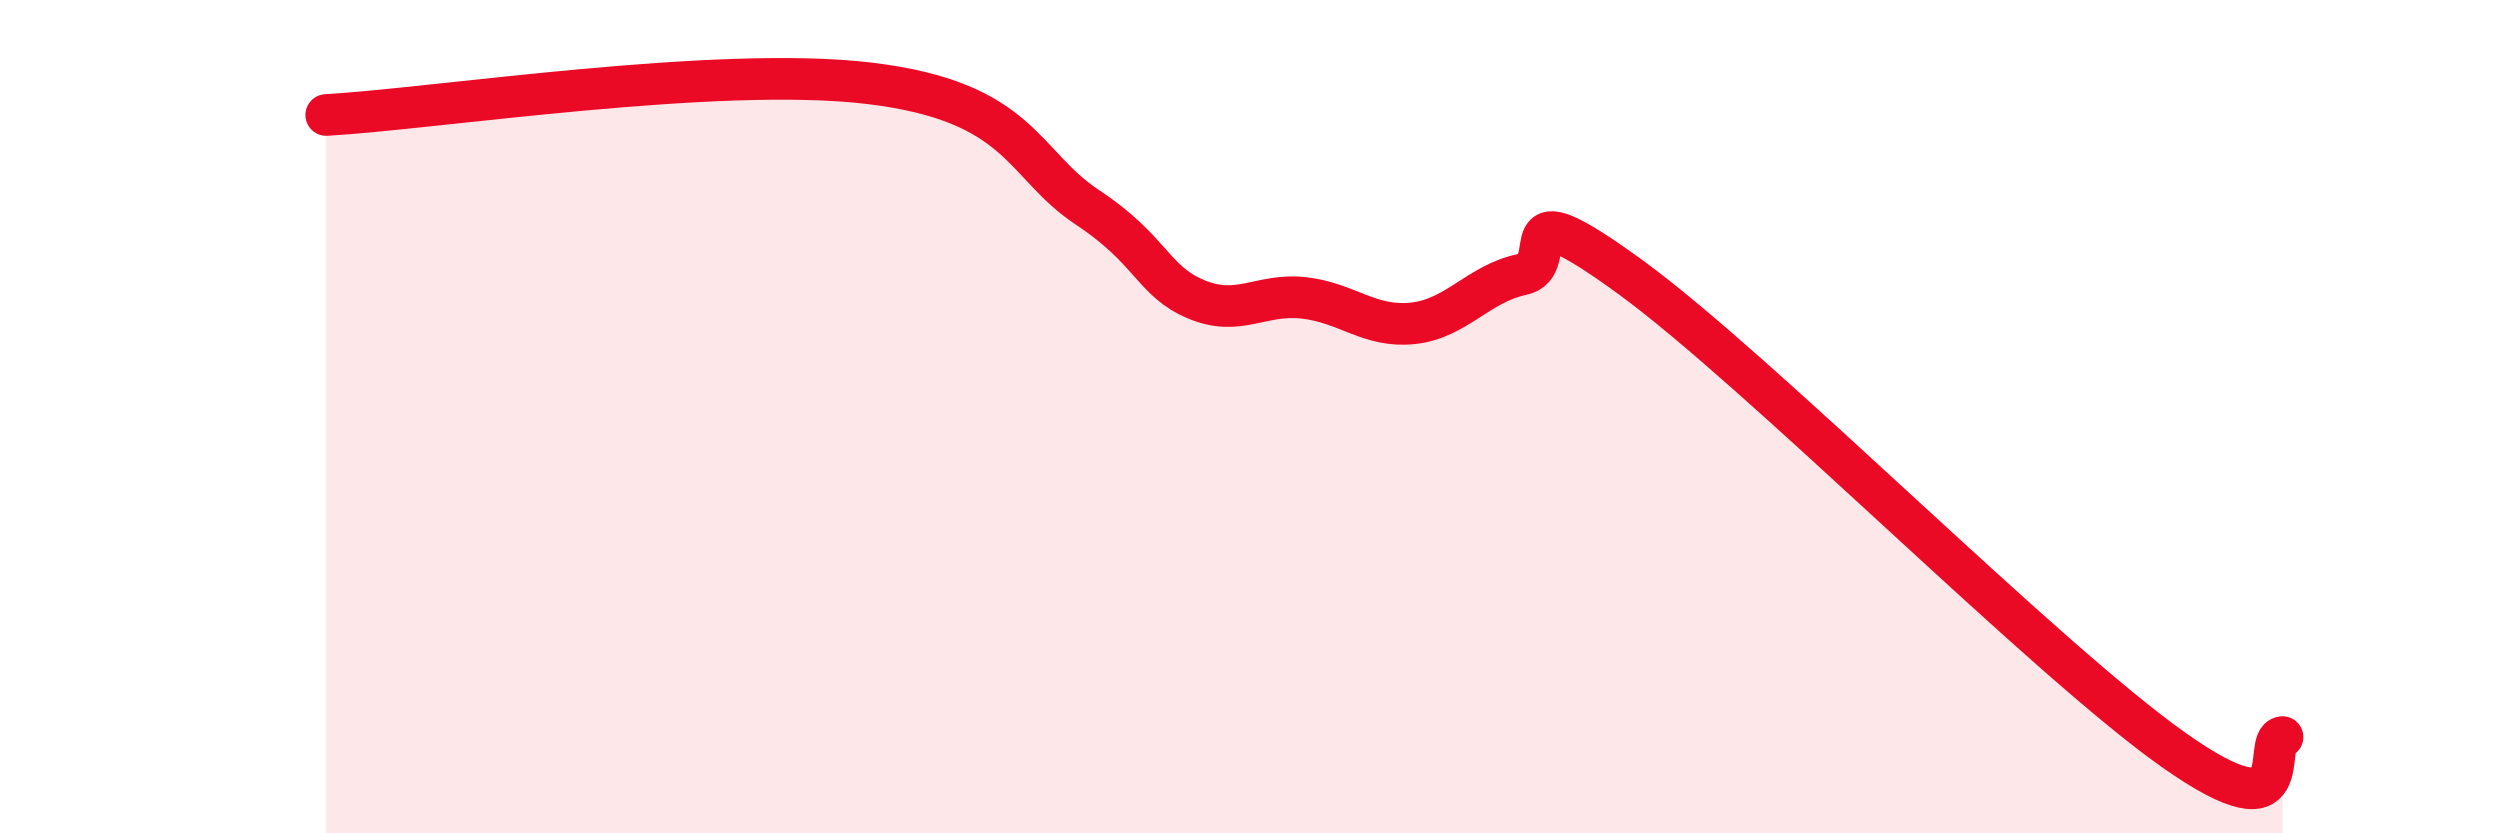 
    <svg width="60" height="20" viewBox="0 0 60 20" xmlns="http://www.w3.org/2000/svg">
      <path
        d="M 7.83,2.76 C 10.44,2.61 17.22,1.56 20.87,2 C 24.52,2.44 24.52,3.93 26.09,4.97 C 27.66,6.01 27.66,6.74 28.7,7.18 C 29.74,7.62 30.26,7.03 31.3,7.15 C 32.34,7.27 32.87,7.87 33.91,7.76 C 34.95,7.65 35.48,6.81 36.52,6.59 C 37.56,6.37 36,4.37 39.13,6.65 C 42.26,8.93 49.04,15.79 52.17,18 C 55.3,20.21 54.26,17.75 54.78,17.69L54.78 20L7.83 20Z"
        fill="#EB0A25"
        opacity="0.1"
        stroke-linecap="round"
        stroke-linejoin="round"
      />
      <path
        d="M 7.83,2.76 C 10.44,2.61 17.22,1.56 20.87,2 C 24.52,2.44 24.52,3.93 26.09,4.97 C 27.66,6.01 27.66,6.74 28.7,7.18 C 29.74,7.62 30.26,7.03 31.3,7.15 C 32.34,7.27 32.87,7.87 33.91,7.76 C 34.95,7.65 35.48,6.81 36.52,6.59 C 37.56,6.37 36,4.37 39.13,6.65 C 42.26,8.93 49.04,15.79 52.17,18 C 55.3,20.21 54.26,17.75 54.78,17.69"
        stroke="#EB0A25"
        stroke-width="1"
        fill="none"
        stroke-linecap="round"
        stroke-linejoin="round"
      />
    </svg>
  